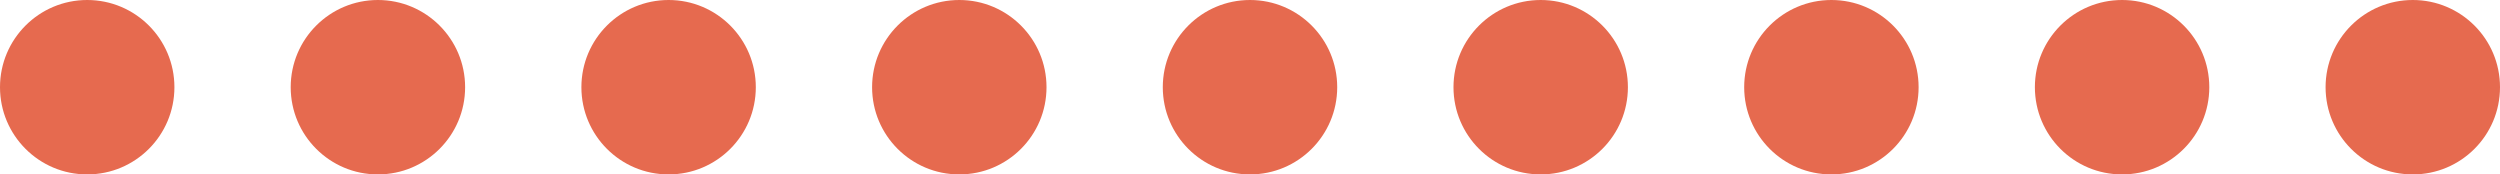 <svg width="86" height="6" viewBox="0 0 86 6" fill="none" xmlns="http://www.w3.org/2000/svg">
<circle cx="3" cy="3" r="3" fill="#E66A4F"/>
<circle cx="13" cy="3" r="3" fill="#E66A4F"/>
<circle cx="23" cy="3" r="3" fill="#E66A4F"/>
<circle cx="33" cy="3" r="3" fill="#E66A4F"/>
<circle cx="43" cy="3" r="3" fill="#E66A4F"/>
<circle cx="53" cy="3" r="3" fill="#E66A4F"/>
<circle cx="63" cy="3" r="3" fill="#E66A4F"/>
<circle cx="73" cy="3" r="3" fill="#E66A4F"/>
<circle cx="83" cy="3" r="3" fill="#E66A4F"/>
</svg>

